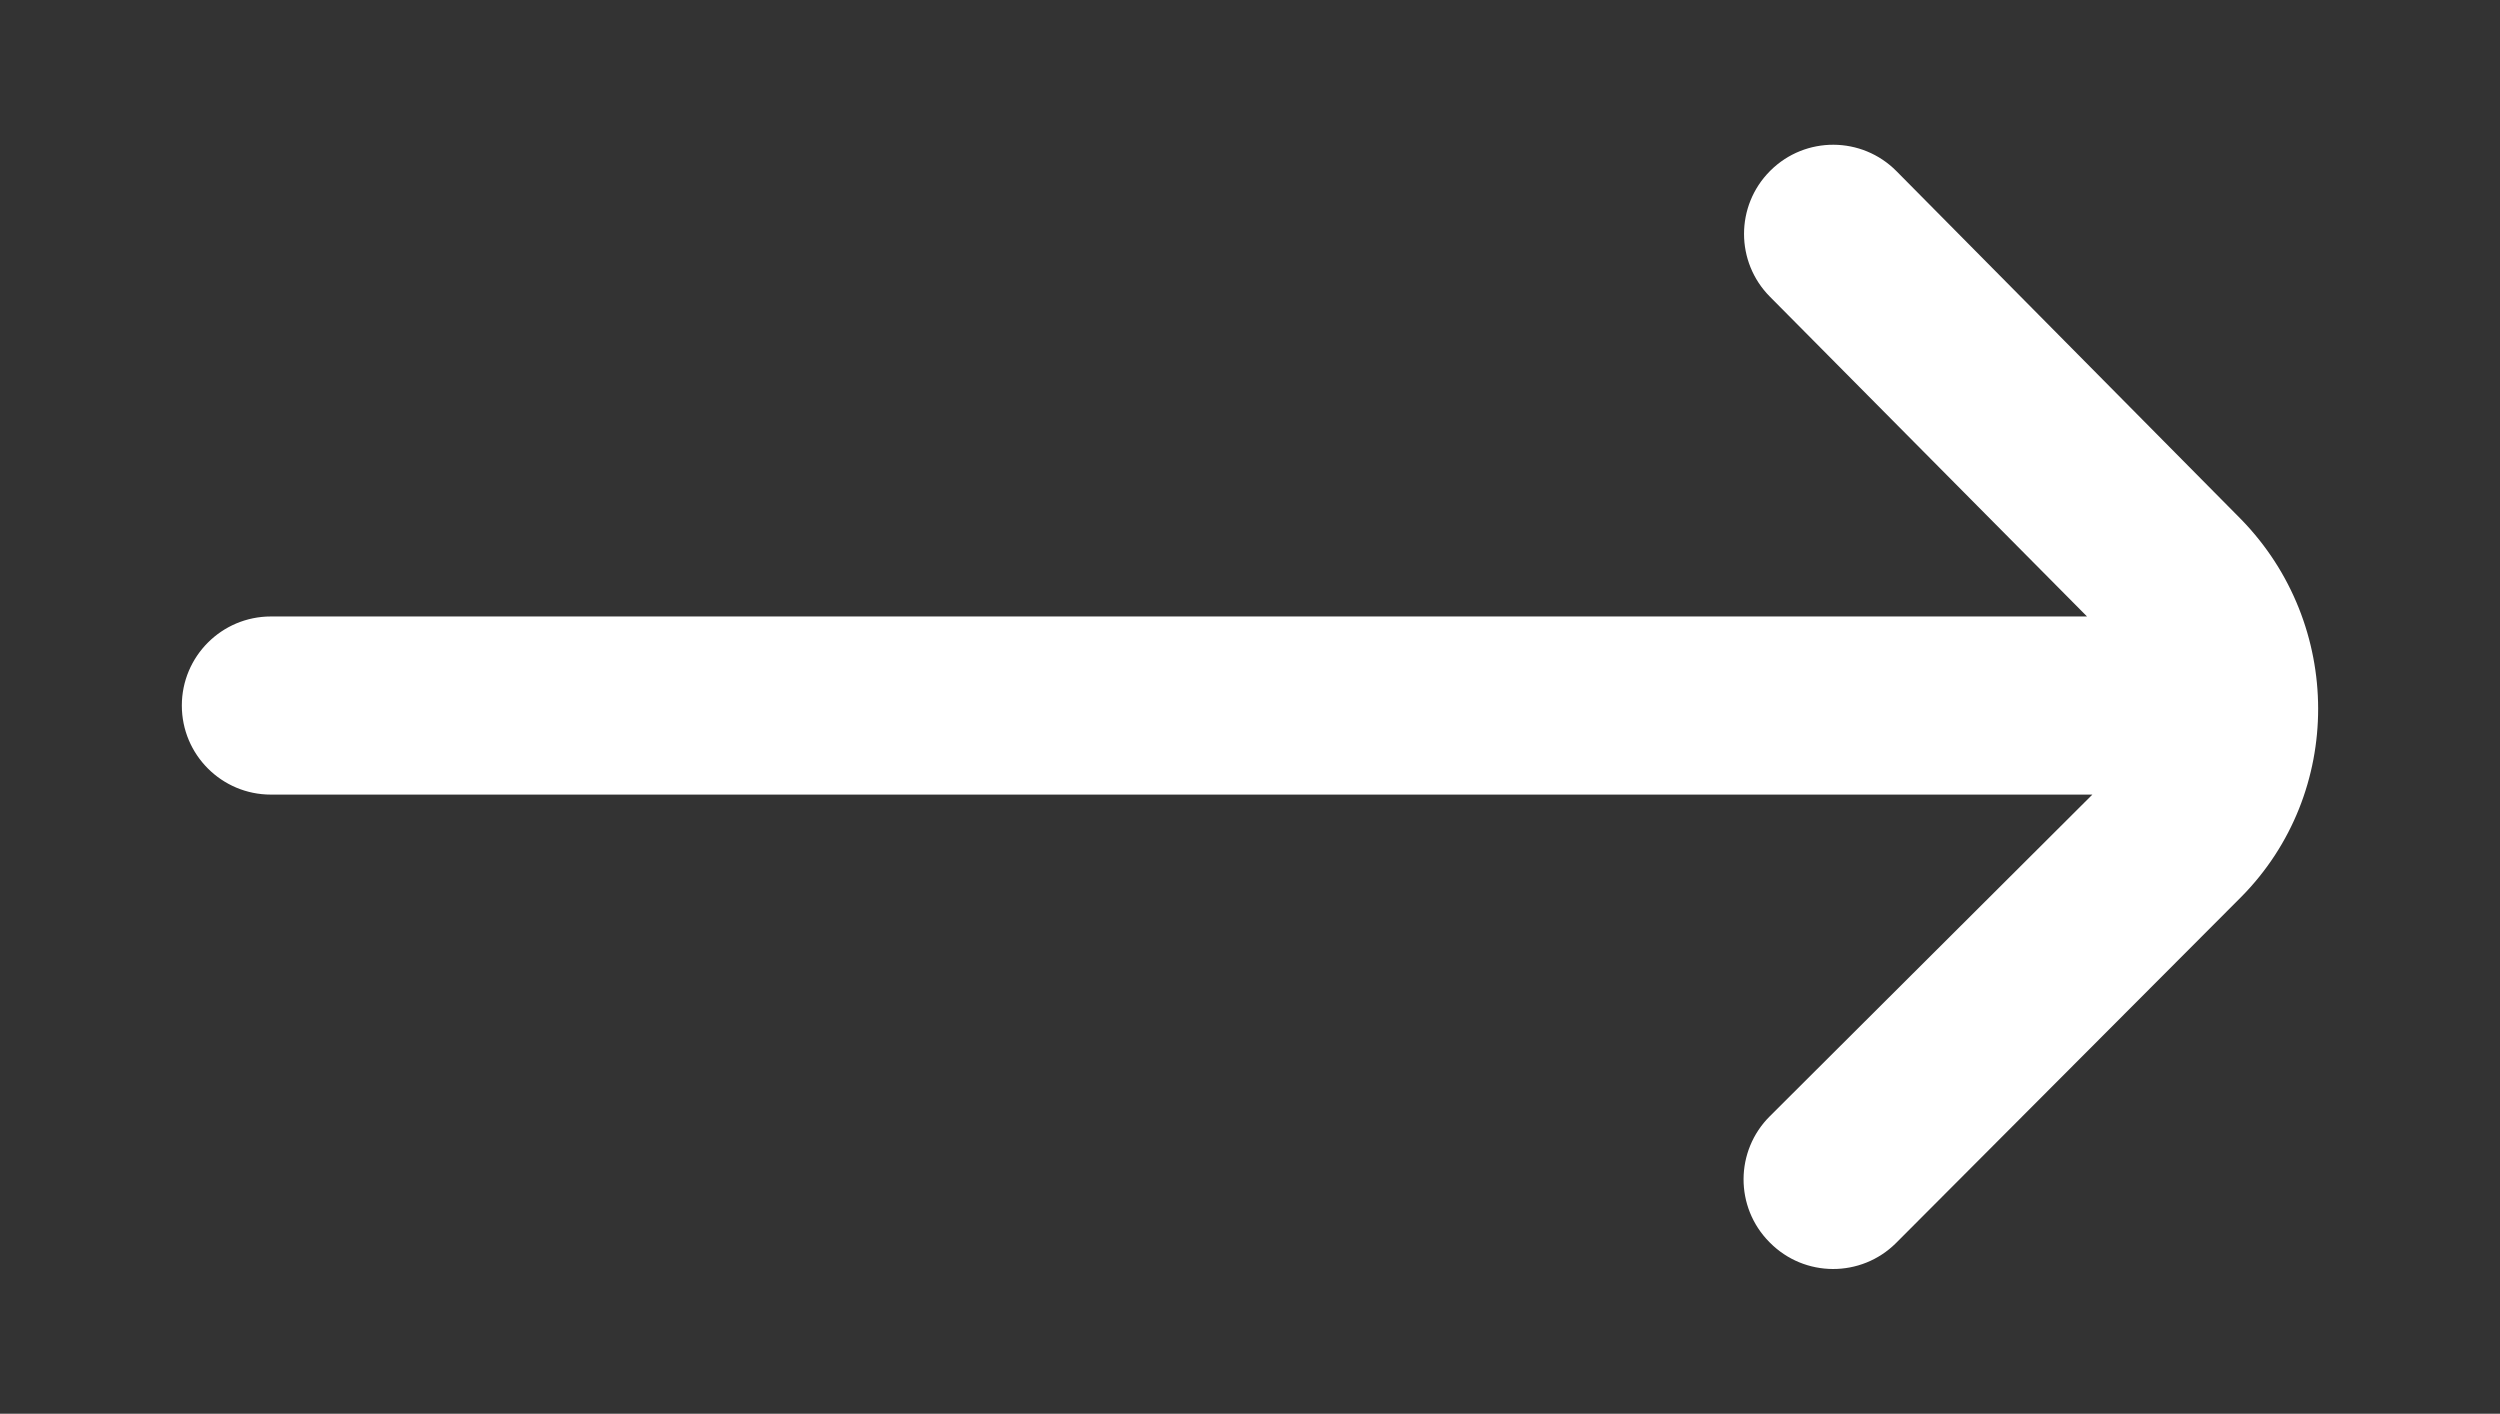 <?xml version="1.0" encoding="utf-8"?>
<!-- Generator: Adobe Illustrator 16.0.0, SVG Export Plug-In . SVG Version: 6.00 Build 0)  -->
<!DOCTYPE svg PUBLIC "-//W3C//DTD SVG 1.1//EN" "http://www.w3.org/Graphics/SVG/1.1/DTD/svg11.dtd">
<svg version="1.1" id="_x3C_레이어_x3E_" xmlns="http://www.w3.org/2000/svg" xmlns:xlink="http://www.w3.org/1999/xlink"
	 x="0px" y="0px" width="56px" height="31.667px" viewBox="0 0 56 31.667" enable-background="new 0 0 56 31.667"
	 xml:space="preserve">
<rect x="0" y="0" width="56" height="31.667" fill="#333333" stroke="none"/>
<path fill="#FFFFFF" d="M50.201,11.633L42.48,3.833c-0.776-0.783-2.04-0.788-2.822-0.012c-0.004,0.004-0.008,0.008-0.012,0.012l0,0
	c-0.773,0.778-0.773,2.035,0,2.813l7.103,7.163H6.068c-1.102,0-1.995,0.894-1.995,1.995l0,0c0,1.102,0.893,1.995,1.995,1.995h40.801
	l-7.223,7.203c-0.782,0.776-0.788,2.039-0.011,2.822c0.004,0.004,0.008,0.008,0.011,0.011l0,0c0.776,0.783,2.04,0.788,2.822,0.012
	c0.004-0.004,0.008-0.008,0.012-0.012l7.721-7.741C52.511,17.76,52.492,13.984,50.201,11.633z"/>
</svg>
